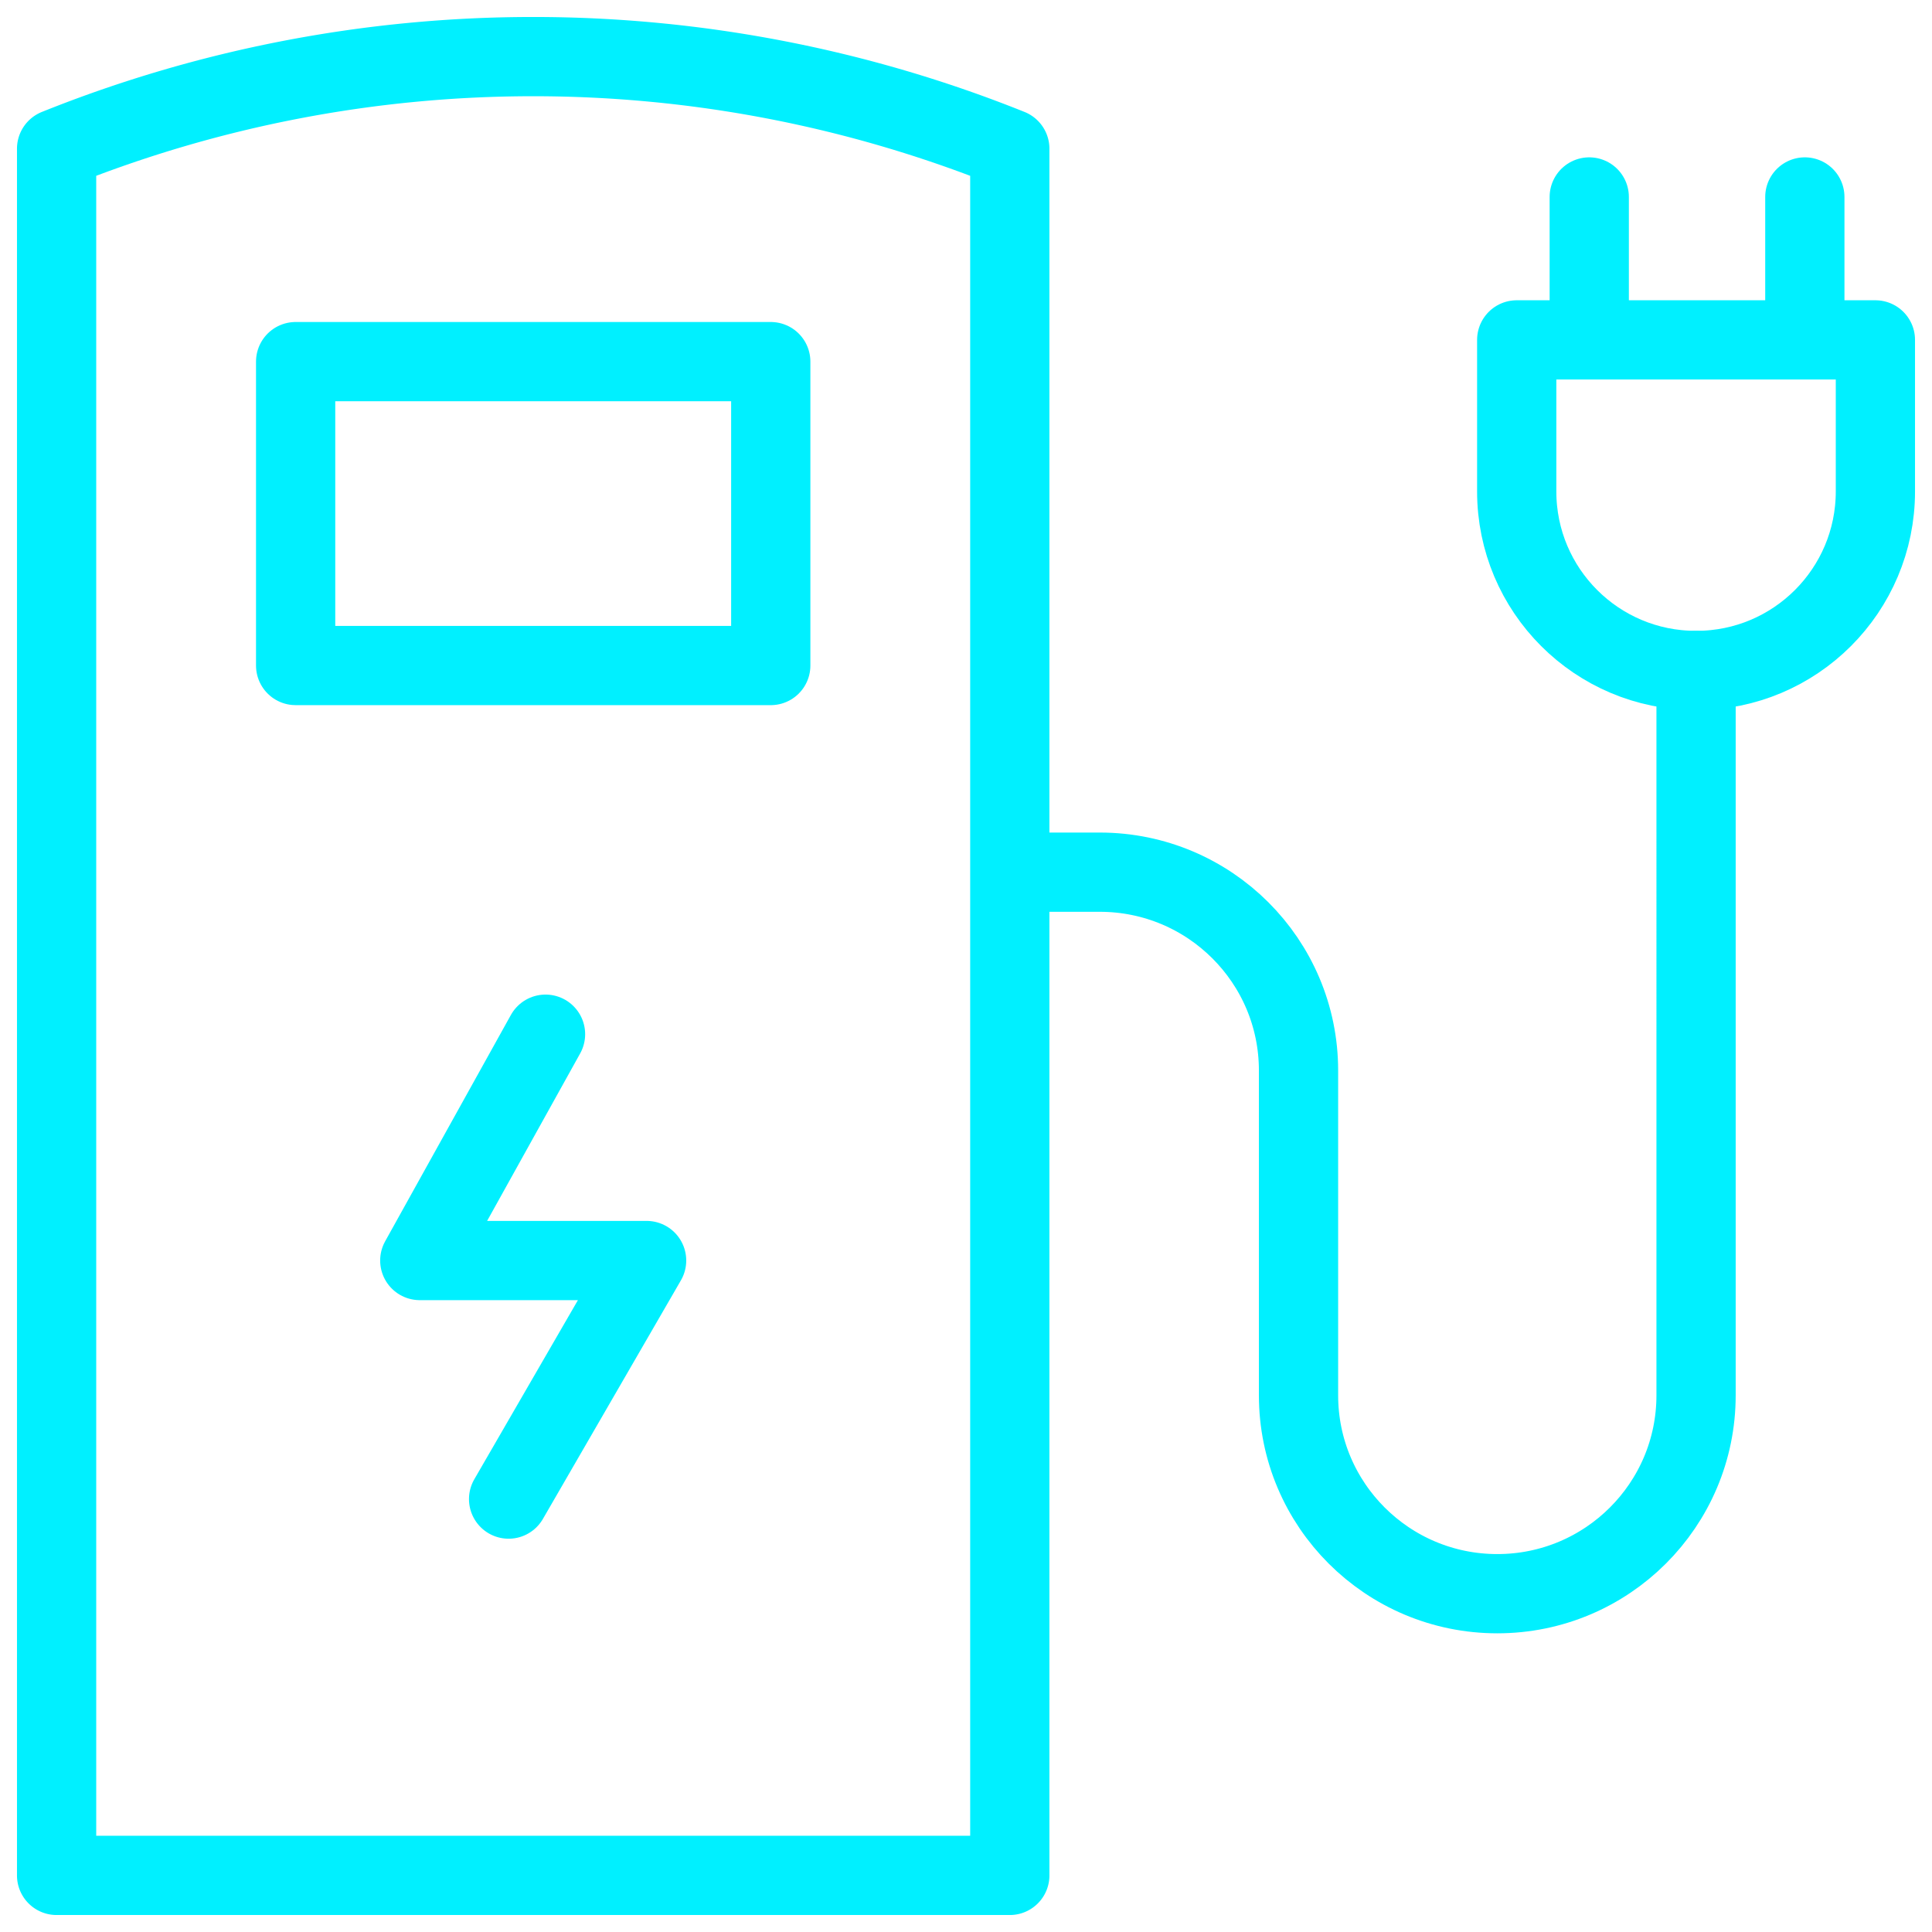 <svg xmlns="http://www.w3.org/2000/svg" version="1.1" xmlns:xlink="http://www.w3.org/1999/xlink" width="512" height="512" x="0" y="0" viewBox="0 0 512 512" style="enable-background:new 0 0 512 512" xml:space="preserve"><g><path d="M15 39.413h0a338.924 338.924 0 0 1 252.606 0h0V497H15V39.413z" style="stroke-width: 21; stroke-linecap: round; stroke-linejoin: round; stroke-miterlimit: 10;" fill="none" stroke="#00f0ff" stroke-width="21" stroke-linecap="round" stroke-linejoin="round" stroke-miterlimit="10" data-original="#000000" opacity="1"></path><path d="M78.347 95.835H204.26v80.535H78.347zM134.786 397.276l36.573-63.223h-60.111l33.323-59.98M267.845 231.135h23.602c29.092 0 52.676 23.532 52.676 52.561v86.089c0 29.029 23.584 52.561 52.676 52.561h0c29.092 0 52.676-23.533 52.676-52.561V177.677M421.168 89.457v-37.26" style="stroke-width: 21; stroke-linecap: round; stroke-linejoin: round; stroke-miterlimit: 10;" fill="none" stroke="#00f0ff" stroke-width="21" stroke-linecap="round" stroke-linejoin="round" stroke-miterlimit="10" data-original="#000000" opacity="1"></path><path d="M497 90.075v40.164c0 26.2-21.239 47.439-47.439 47.439h-.176c-26.2 0-47.439-21.239-47.439-47.439V90.075H497zM478.3 90.075V52.197" style="stroke-width: 21; stroke-linecap: round; stroke-linejoin: round; stroke-miterlimit: 10;" fill="none" stroke="#00f0ff" stroke-width="21" stroke-linecap="round" stroke-linejoin="round" stroke-miterlimit="10" data-original="#000000" opacity="1"></path></g></svg>